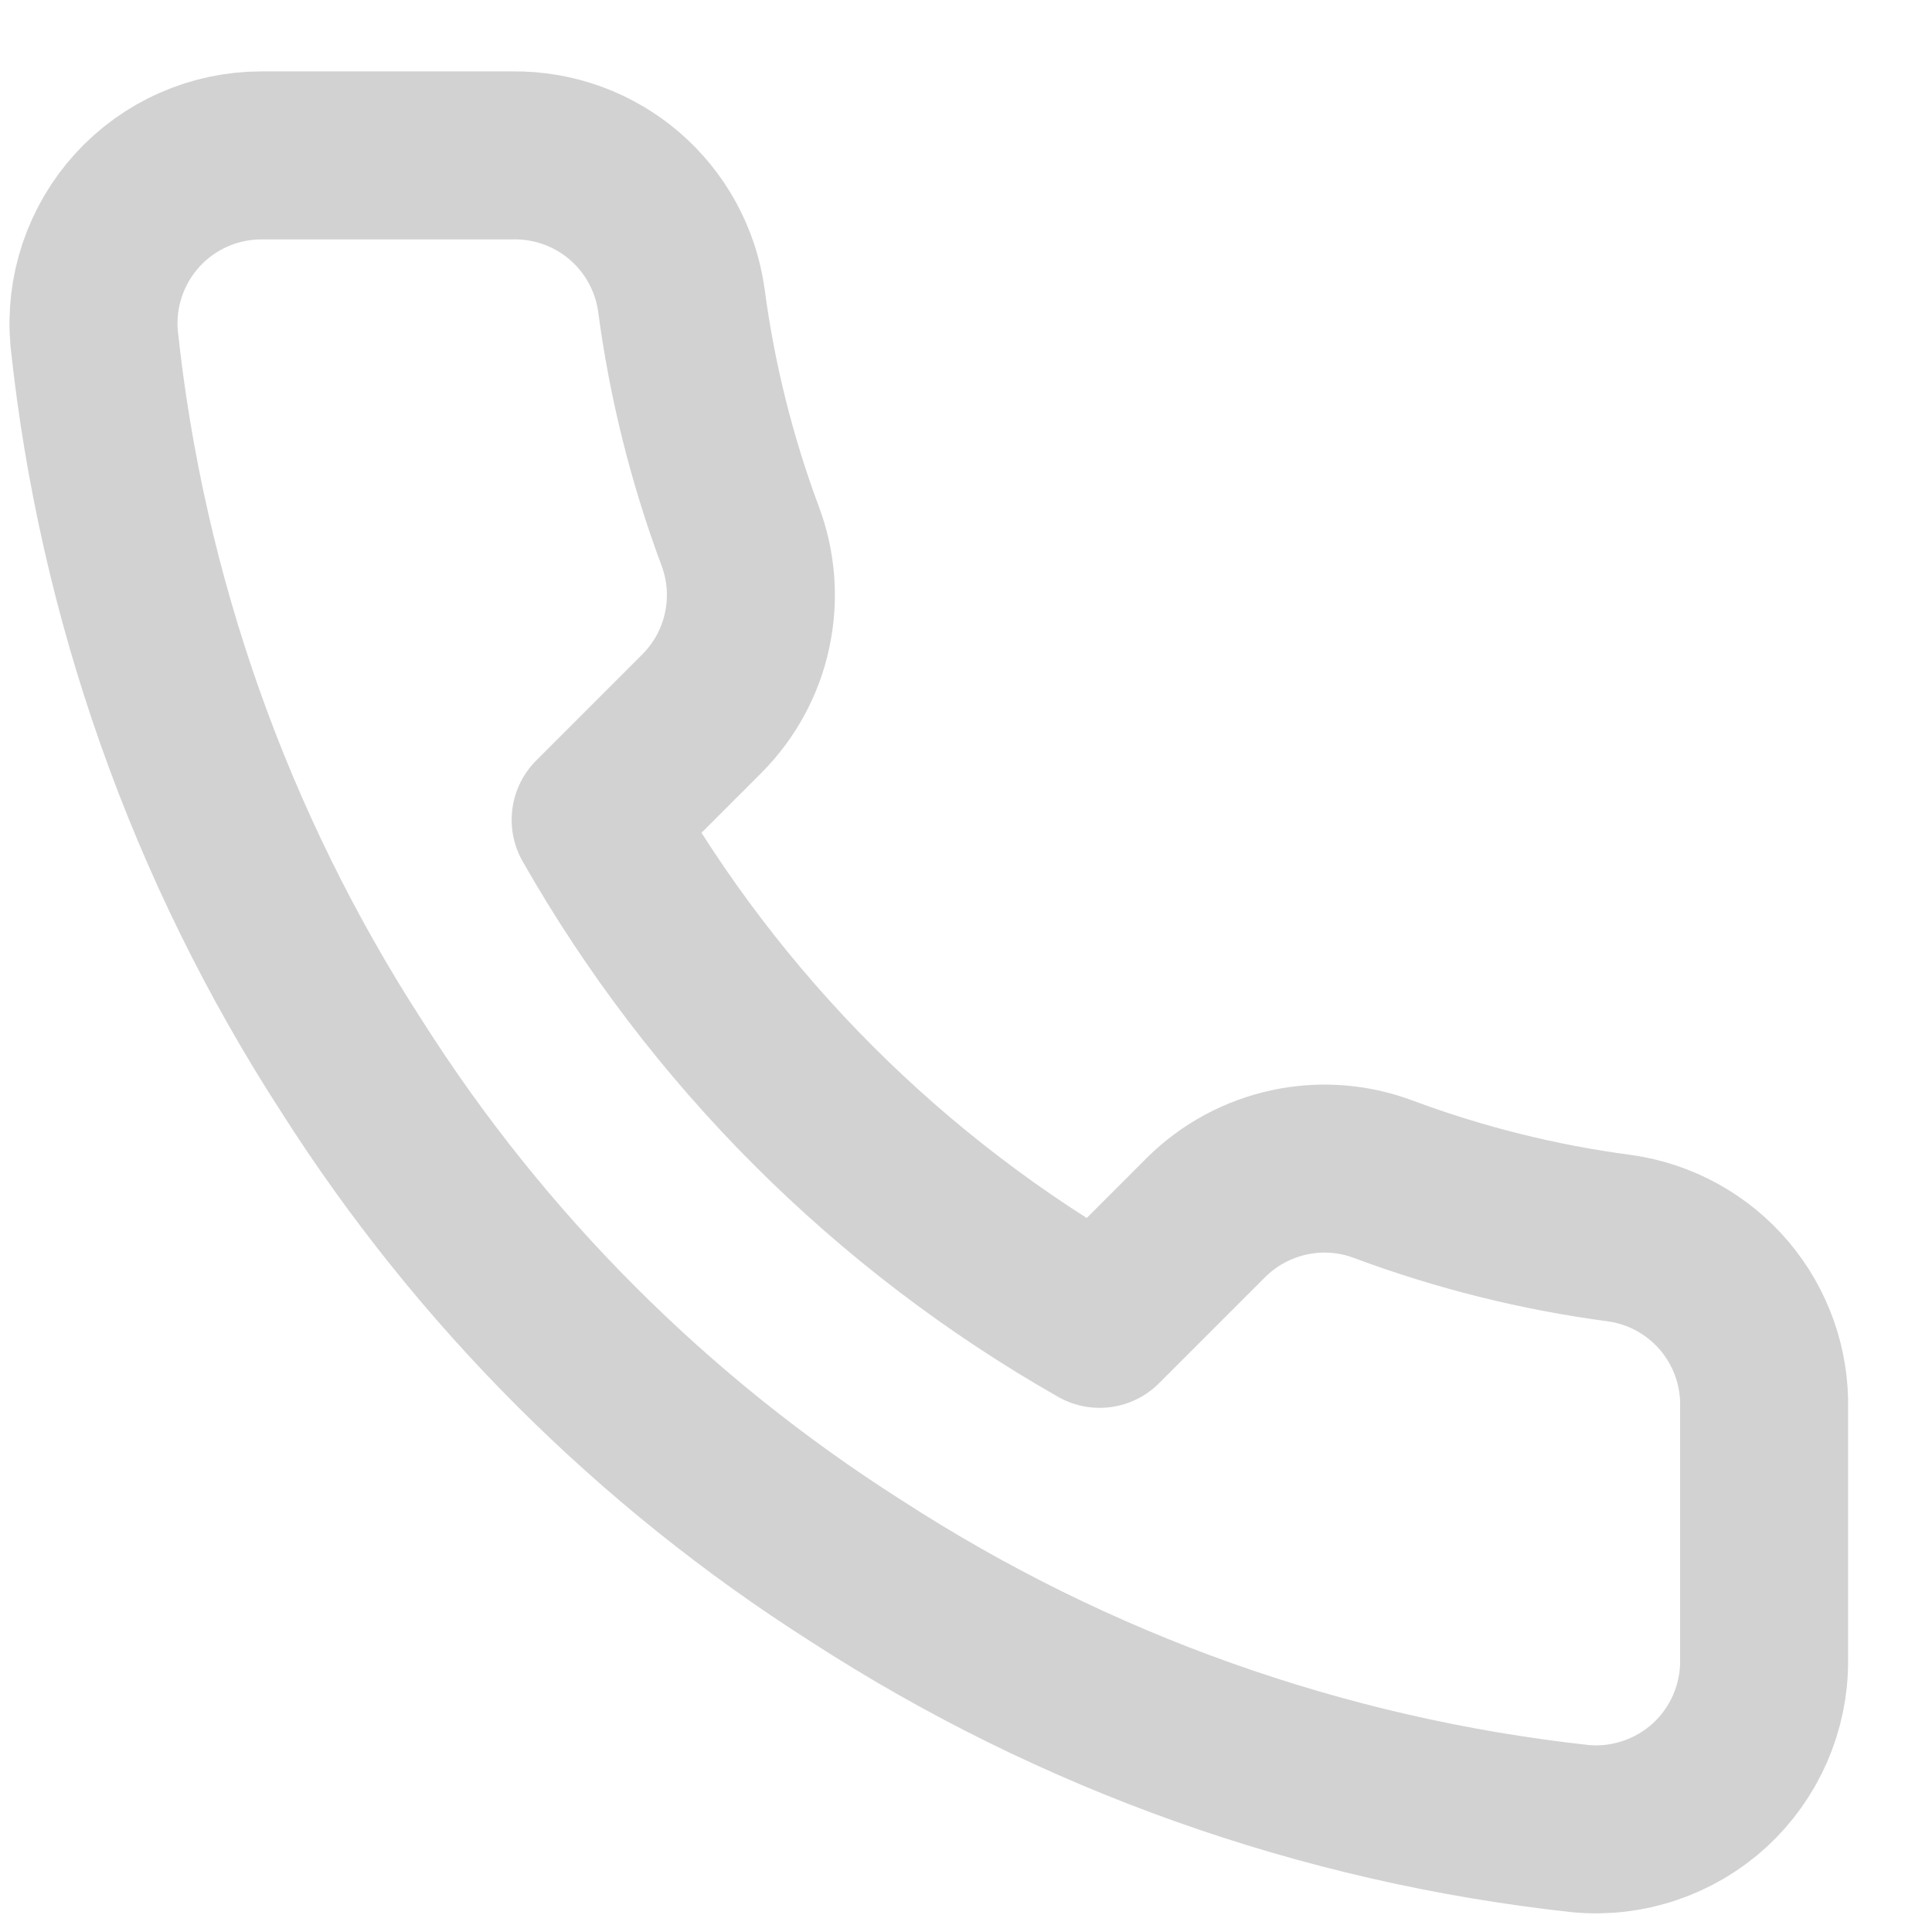 <?xml version="1.0" encoding="UTF-8"?>
<svg xmlns="http://www.w3.org/2000/svg" width="23" height="23" viewBox="0 0 23 23" fill="none">
  <path d="M21.001 16.77V19.77C21.003 20.048 20.945 20.324 20.834 20.579C20.722 20.834 20.559 21.063 20.354 21.252C20.148 21.44 19.906 21.583 19.642 21.672C19.378 21.762 19.099 21.795 18.821 21.77C15.744 21.435 12.788 20.384 10.191 18.7C7.775 17.164 5.727 15.116 4.191 12.7C2.501 10.091 1.45 7.121 1.121 4.03C1.096 3.753 1.129 3.474 1.218 3.211C1.307 2.948 1.449 2.706 1.636 2.501C1.823 2.296 2.051 2.132 2.305 2.02C2.559 1.908 2.834 1.85 3.111 1.85H6.111C6.597 1.845 7.067 2.017 7.435 2.333C7.803 2.65 8.043 3.089 8.111 3.57C8.238 4.53 8.473 5.472 8.811 6.38C8.946 6.738 8.975 7.127 8.895 7.501C8.816 7.875 8.63 8.218 8.361 8.49L7.091 9.76C8.515 12.263 10.588 14.336 13.091 15.76L14.361 14.49C14.633 14.221 14.977 14.036 15.351 13.956C15.725 13.876 16.113 13.905 16.471 14.04C17.379 14.378 18.321 14.613 19.281 14.74C19.767 14.808 20.211 15.053 20.528 15.427C20.845 15.802 21.014 16.279 21.001 16.77Z" stroke="#d3d2d2" stroke-width="2" stroke-linecap="round" stroke-linejoin="round"></path>
</svg>

